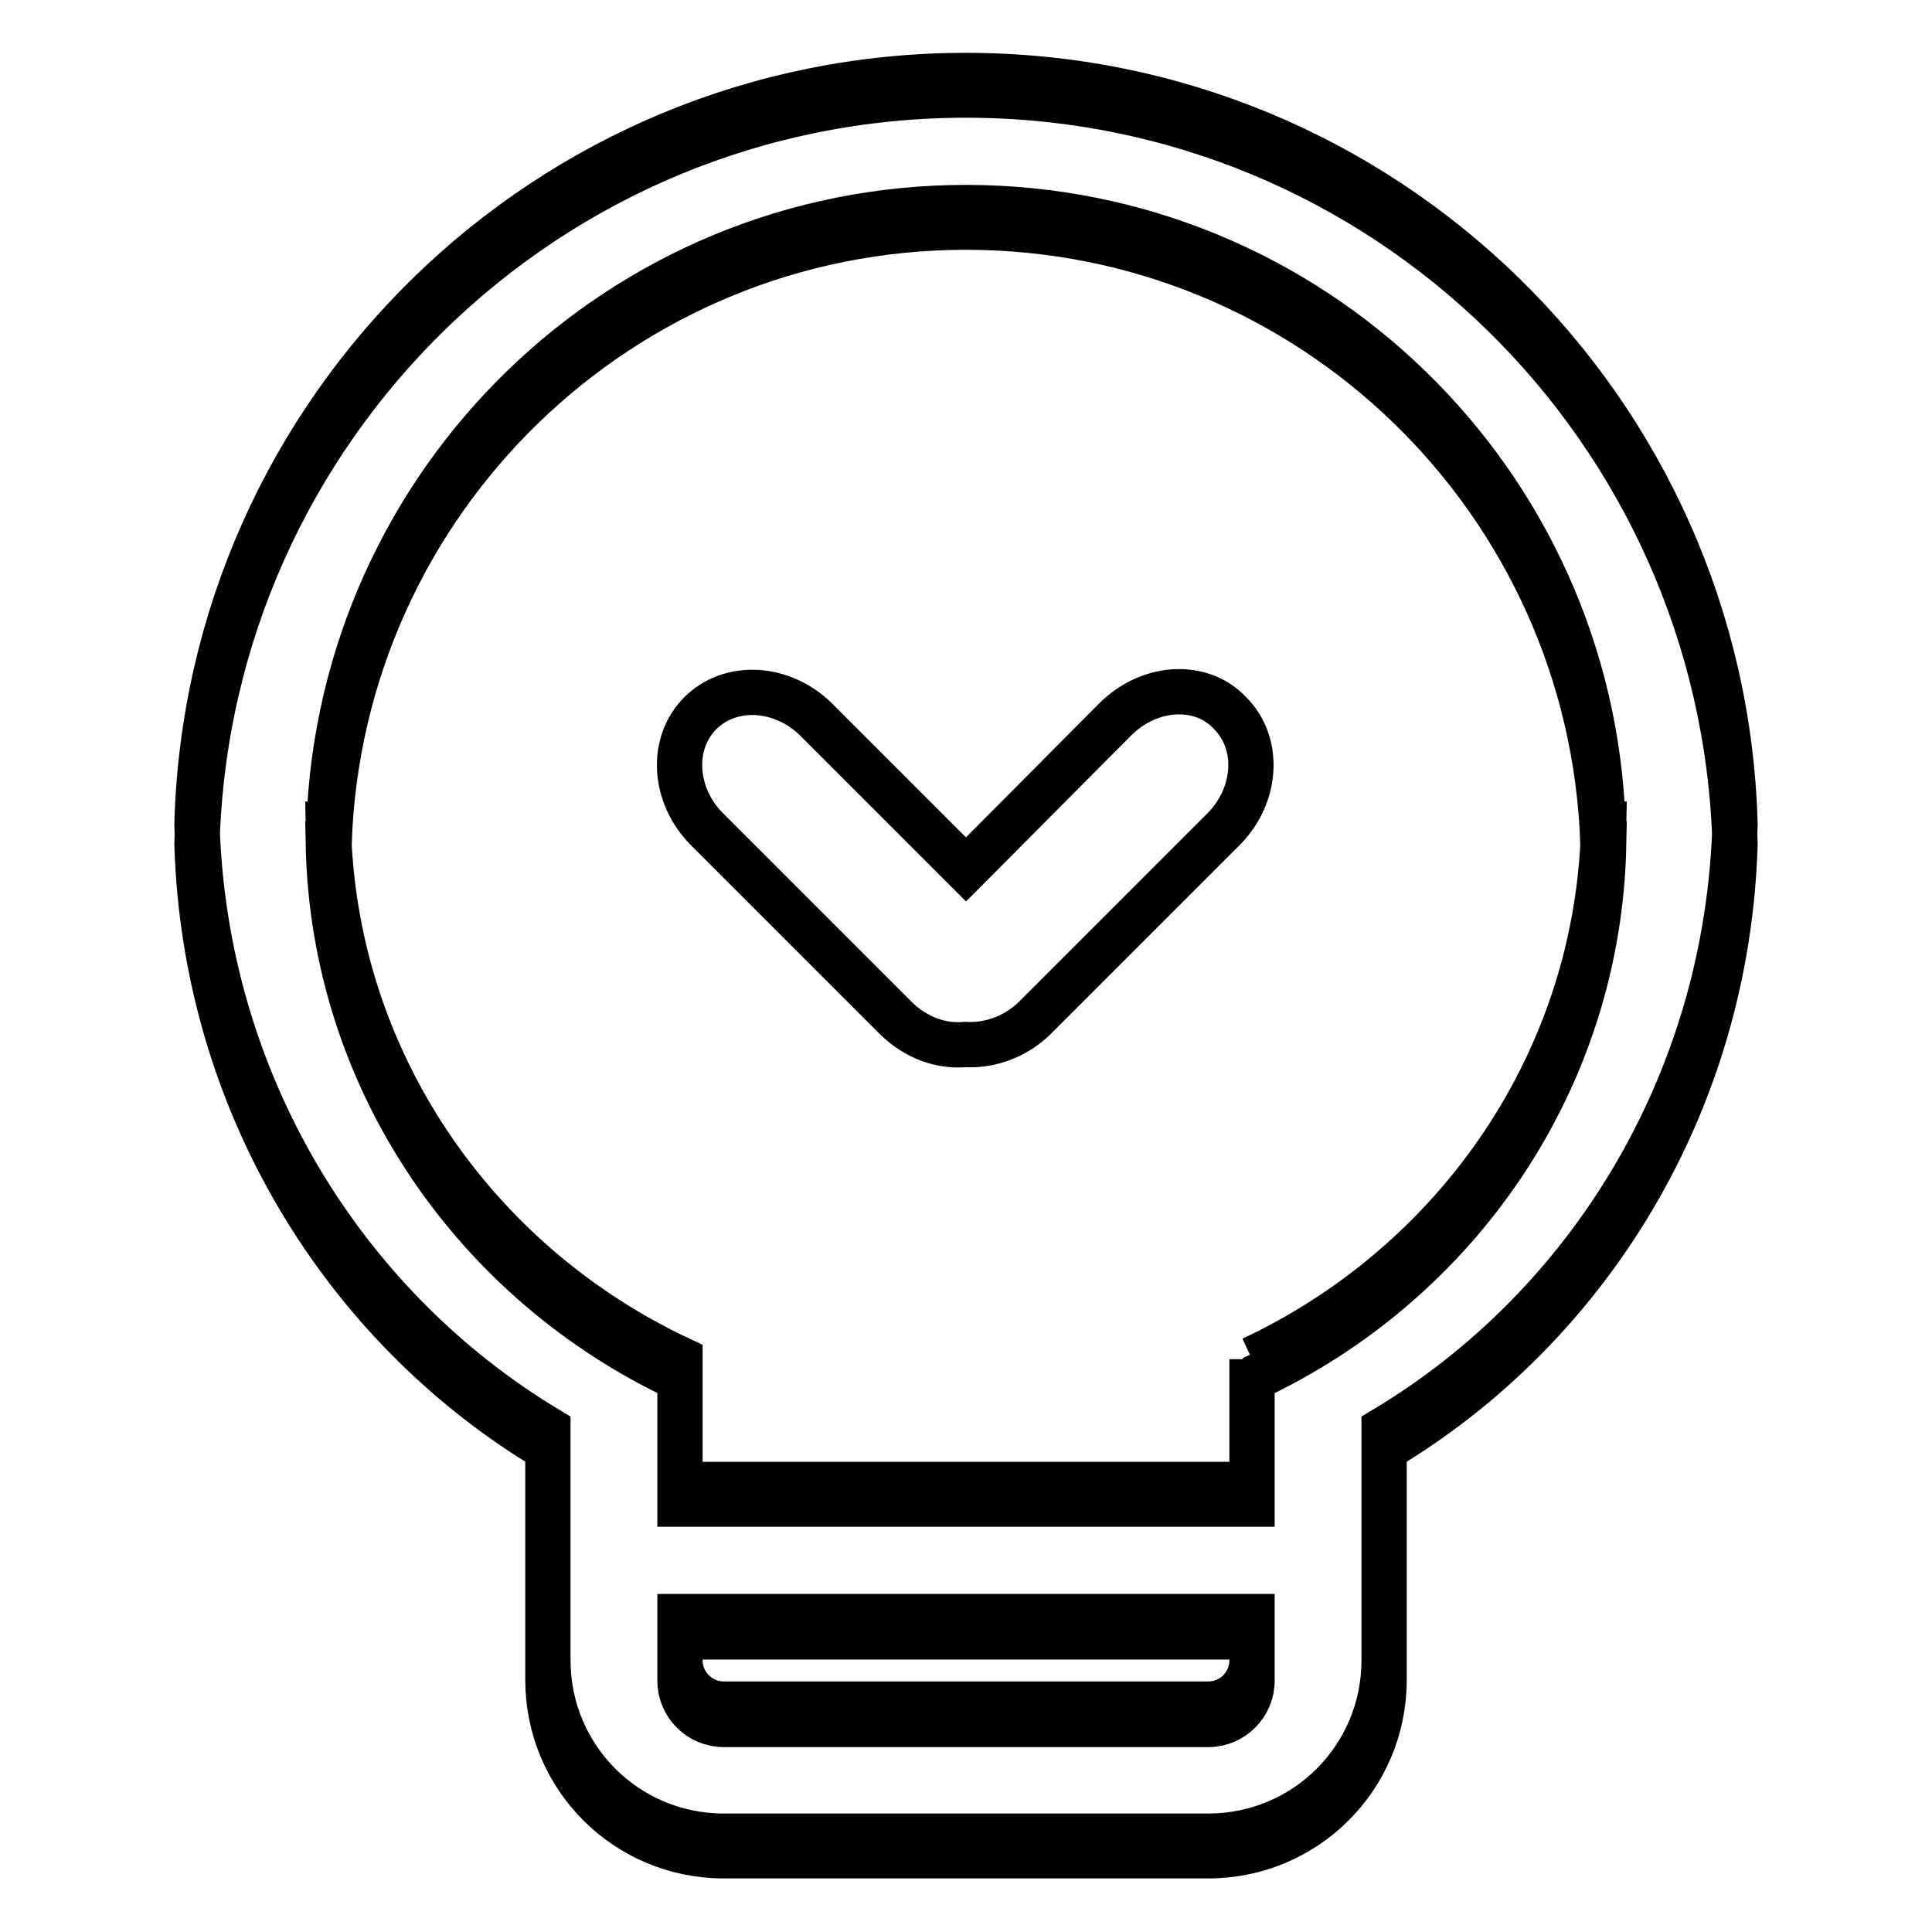 <?xml version="1.0" encoding="utf-8"?>
<!-- Svg Vector Icons : http://www.onlinewebfonts.com/icon -->
<!DOCTYPE svg PUBLIC "-//W3C//DTD SVG 1.1//EN" "http://www.w3.org/Graphics/SVG/1.1/DTD/svg11.dtd">
<svg version="1.1" xmlns="http://www.w3.org/2000/svg" xmlns:xlink="http://www.w3.org/1999/xlink" x="0px" y="0px" viewBox="0 0 256 256" enable-background="new 0 0 256 256" xml:space="preserve">
<g> <path stroke-width="6" fill-opacity="0" stroke="#000000"  d="M229.9,109.2C228.4,54.2,183.4,10,128,10C72.6,10,27.6,54.2,26.1,109.2c1,34.3,19.5,64,46.5,80.2V220 c0,12.9,10.4,23.3,23.3,23.3l0,0h64.2c12.9,0,23.3-10.4,23.3-23.3l0,0v-30.6C210.5,173.2,228.9,143.5,229.9,109.2L229.9,109.2z  M165.9,220c0,3.2-2.6,5.8-5.8,5.8l0,0H95.9c-3.2,0-5.8-2.6-5.8-5.8l0,0v-5.8h75.8V220z M165.9,180.1v16.6H90.1v-16.6 c-27.1-12.7-46-39.6-46.6-70.9h0.1c1.6-45.4,38.7-81.7,84.4-81.7c45.7,0,82.9,36.3,84.4,81.7h0.1 C211.9,140.5,193,167.4,165.9,180.1 M147.8,95.3L128,115.2l-19.8-19.8c-4.5-4.5-11.4-4.9-15.4-0.9c-4,4-3.6,10.9,0.9,15.4 l24.9,24.9c2.7,2.7,6.1,3.9,9.3,3.6c3.2,0.2,6.7-1,9.3-3.6l24.9-24.9c4.5-4.5,4.9-11.4,0.9-15.4C159.2,90.4,152.3,90.8,147.8,95.3  M229.9,111.8c-1.6-55-46.5-99.2-101.9-99.2c-55.4,0-100.4,44.2-101.9,99.2c1,34.3,19.5,64,46.5,80.2v30.6 c0,12.9,10.4,23.3,23.3,23.3l0,0h64.2c12.9,0,23.3-10.4,23.3-23.3l0,0V192C210.5,175.8,228.9,146.1,229.9,111.8L229.9,111.8z  M165.9,222.7c0,3.2-2.6,5.8-5.8,5.8l0,0H95.9c-3.2,0-5.8-2.6-5.8-5.8l0,0v-5.8h75.8V222.7z M165.9,182.7v16.6H90.1v-16.6 c-27.1-12.7-46-39.6-46.6-70.9h0.1c1.5-45.4,38.7-81.7,84.4-81.7c45.7,0,82.9,36.3,84.4,81.7h0.1 C211.9,143.2,193,170.1,165.9,182.7 M147.8,95.3L128,115.2l-19.8-19.8c-4.5-4.5-11.4-4.9-15.4-0.9c-4,4-3.6,10.9,0.9,15.4 l24.9,24.9c2.7,2.7,6.1,3.9,9.3,3.6c3.2,0.2,6.7-1,9.3-3.6l24.9-24.9c4.5-4.5,4.9-11.4,0.9-15.4C159.2,90.4,152.3,90.8,147.8,95.3" /></g>
</svg>
